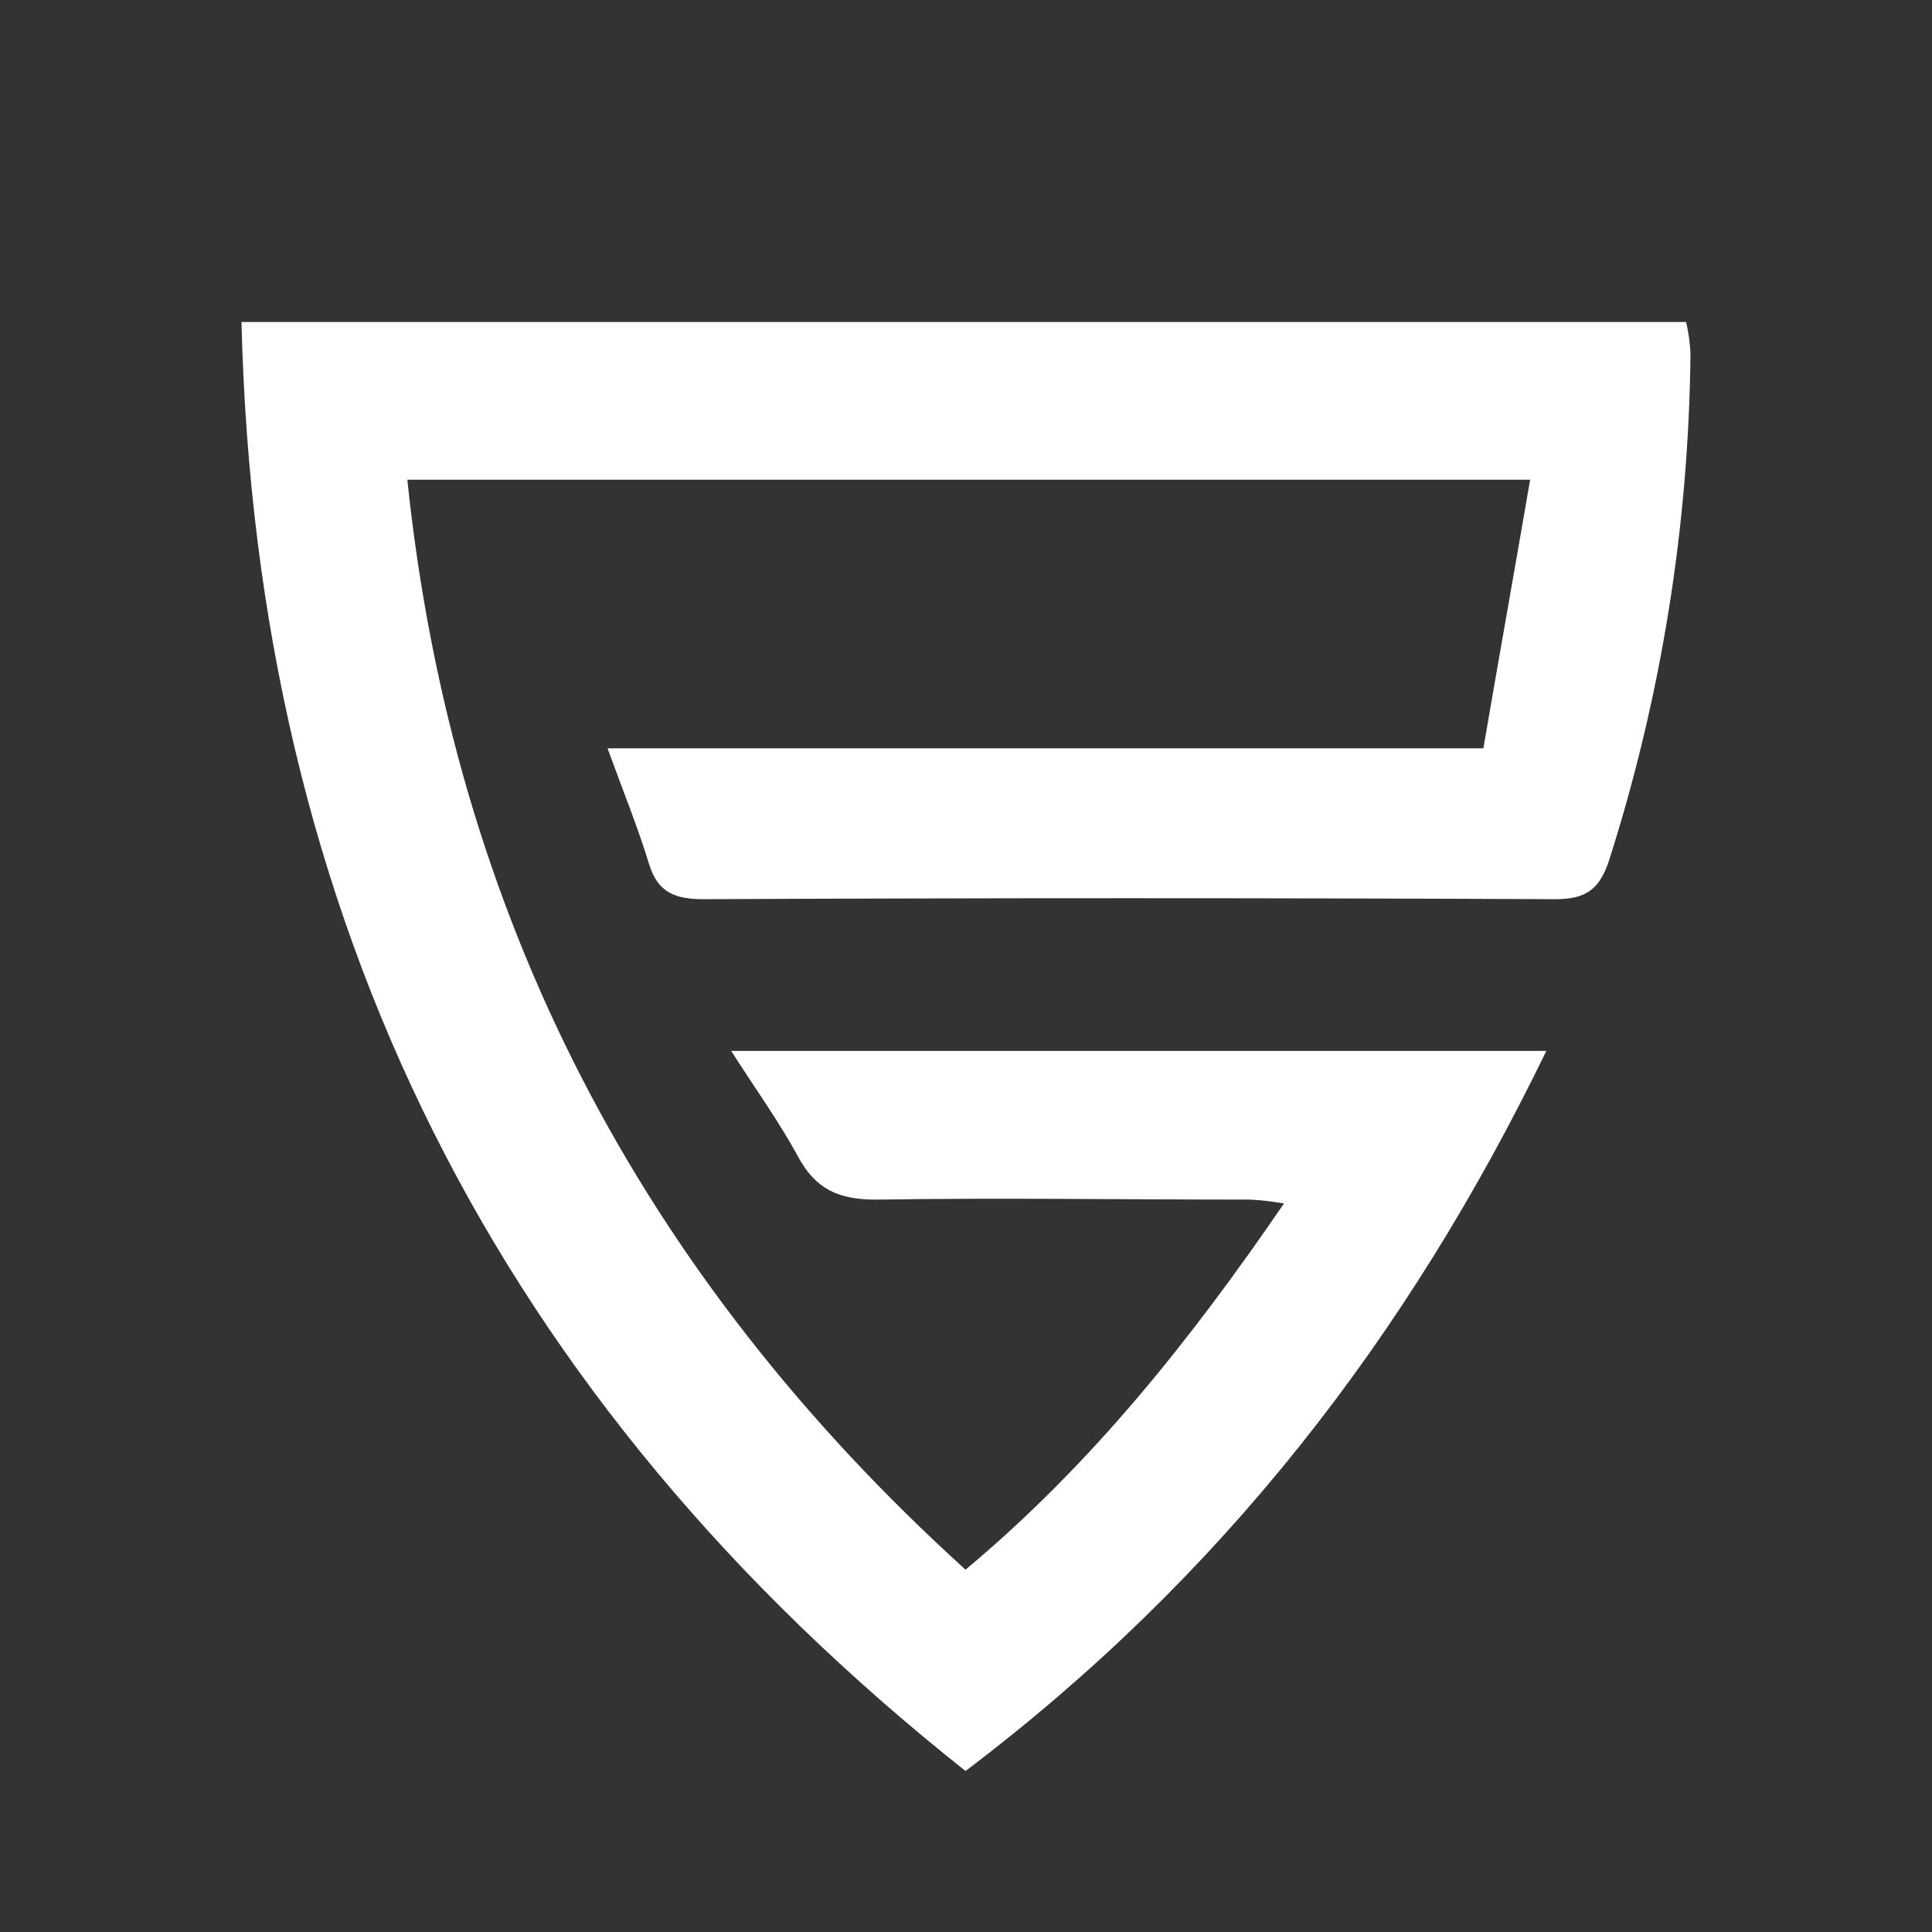 <svg width="24" height="24" viewBox="0 0 24 24" fill="none" xmlns="http://www.w3.org/2000/svg">
<rect x="0" y="0" width="24" height="24" fill="#333333" stroke="none"/>
<path d="M11.994 22C6.182 17.387 3.178 11.44 3 4H20.946C20.975 4.127 20.993 4.256 21 4.386C20.979 6.522 20.64 8.642 19.992 10.677C19.874 11.044 19.706 11.172 19.315 11.17C15.791 11.154 12.266 11.154 8.741 11.17C8.393 11.17 8.174 11.093 8.064 10.737C7.925 10.279 7.743 9.835 7.547 9.296H18.427C18.621 8.164 18.814 7.087 19.008 5.959H5.06C5.625 11.379 7.961 15.84 11.994 19.499C13.555 18.195 14.787 16.65 15.95 14.95C15.812 14.926 15.673 14.909 15.534 14.902C13.986 14.902 12.439 14.878 10.882 14.902C10.418 14.902 10.133 14.774 9.915 14.37C9.681 13.938 9.389 13.534 9.083 13.055H19.209C17.484 16.613 15.174 19.595 11.994 22Z" fill="white"/>
</svg>
